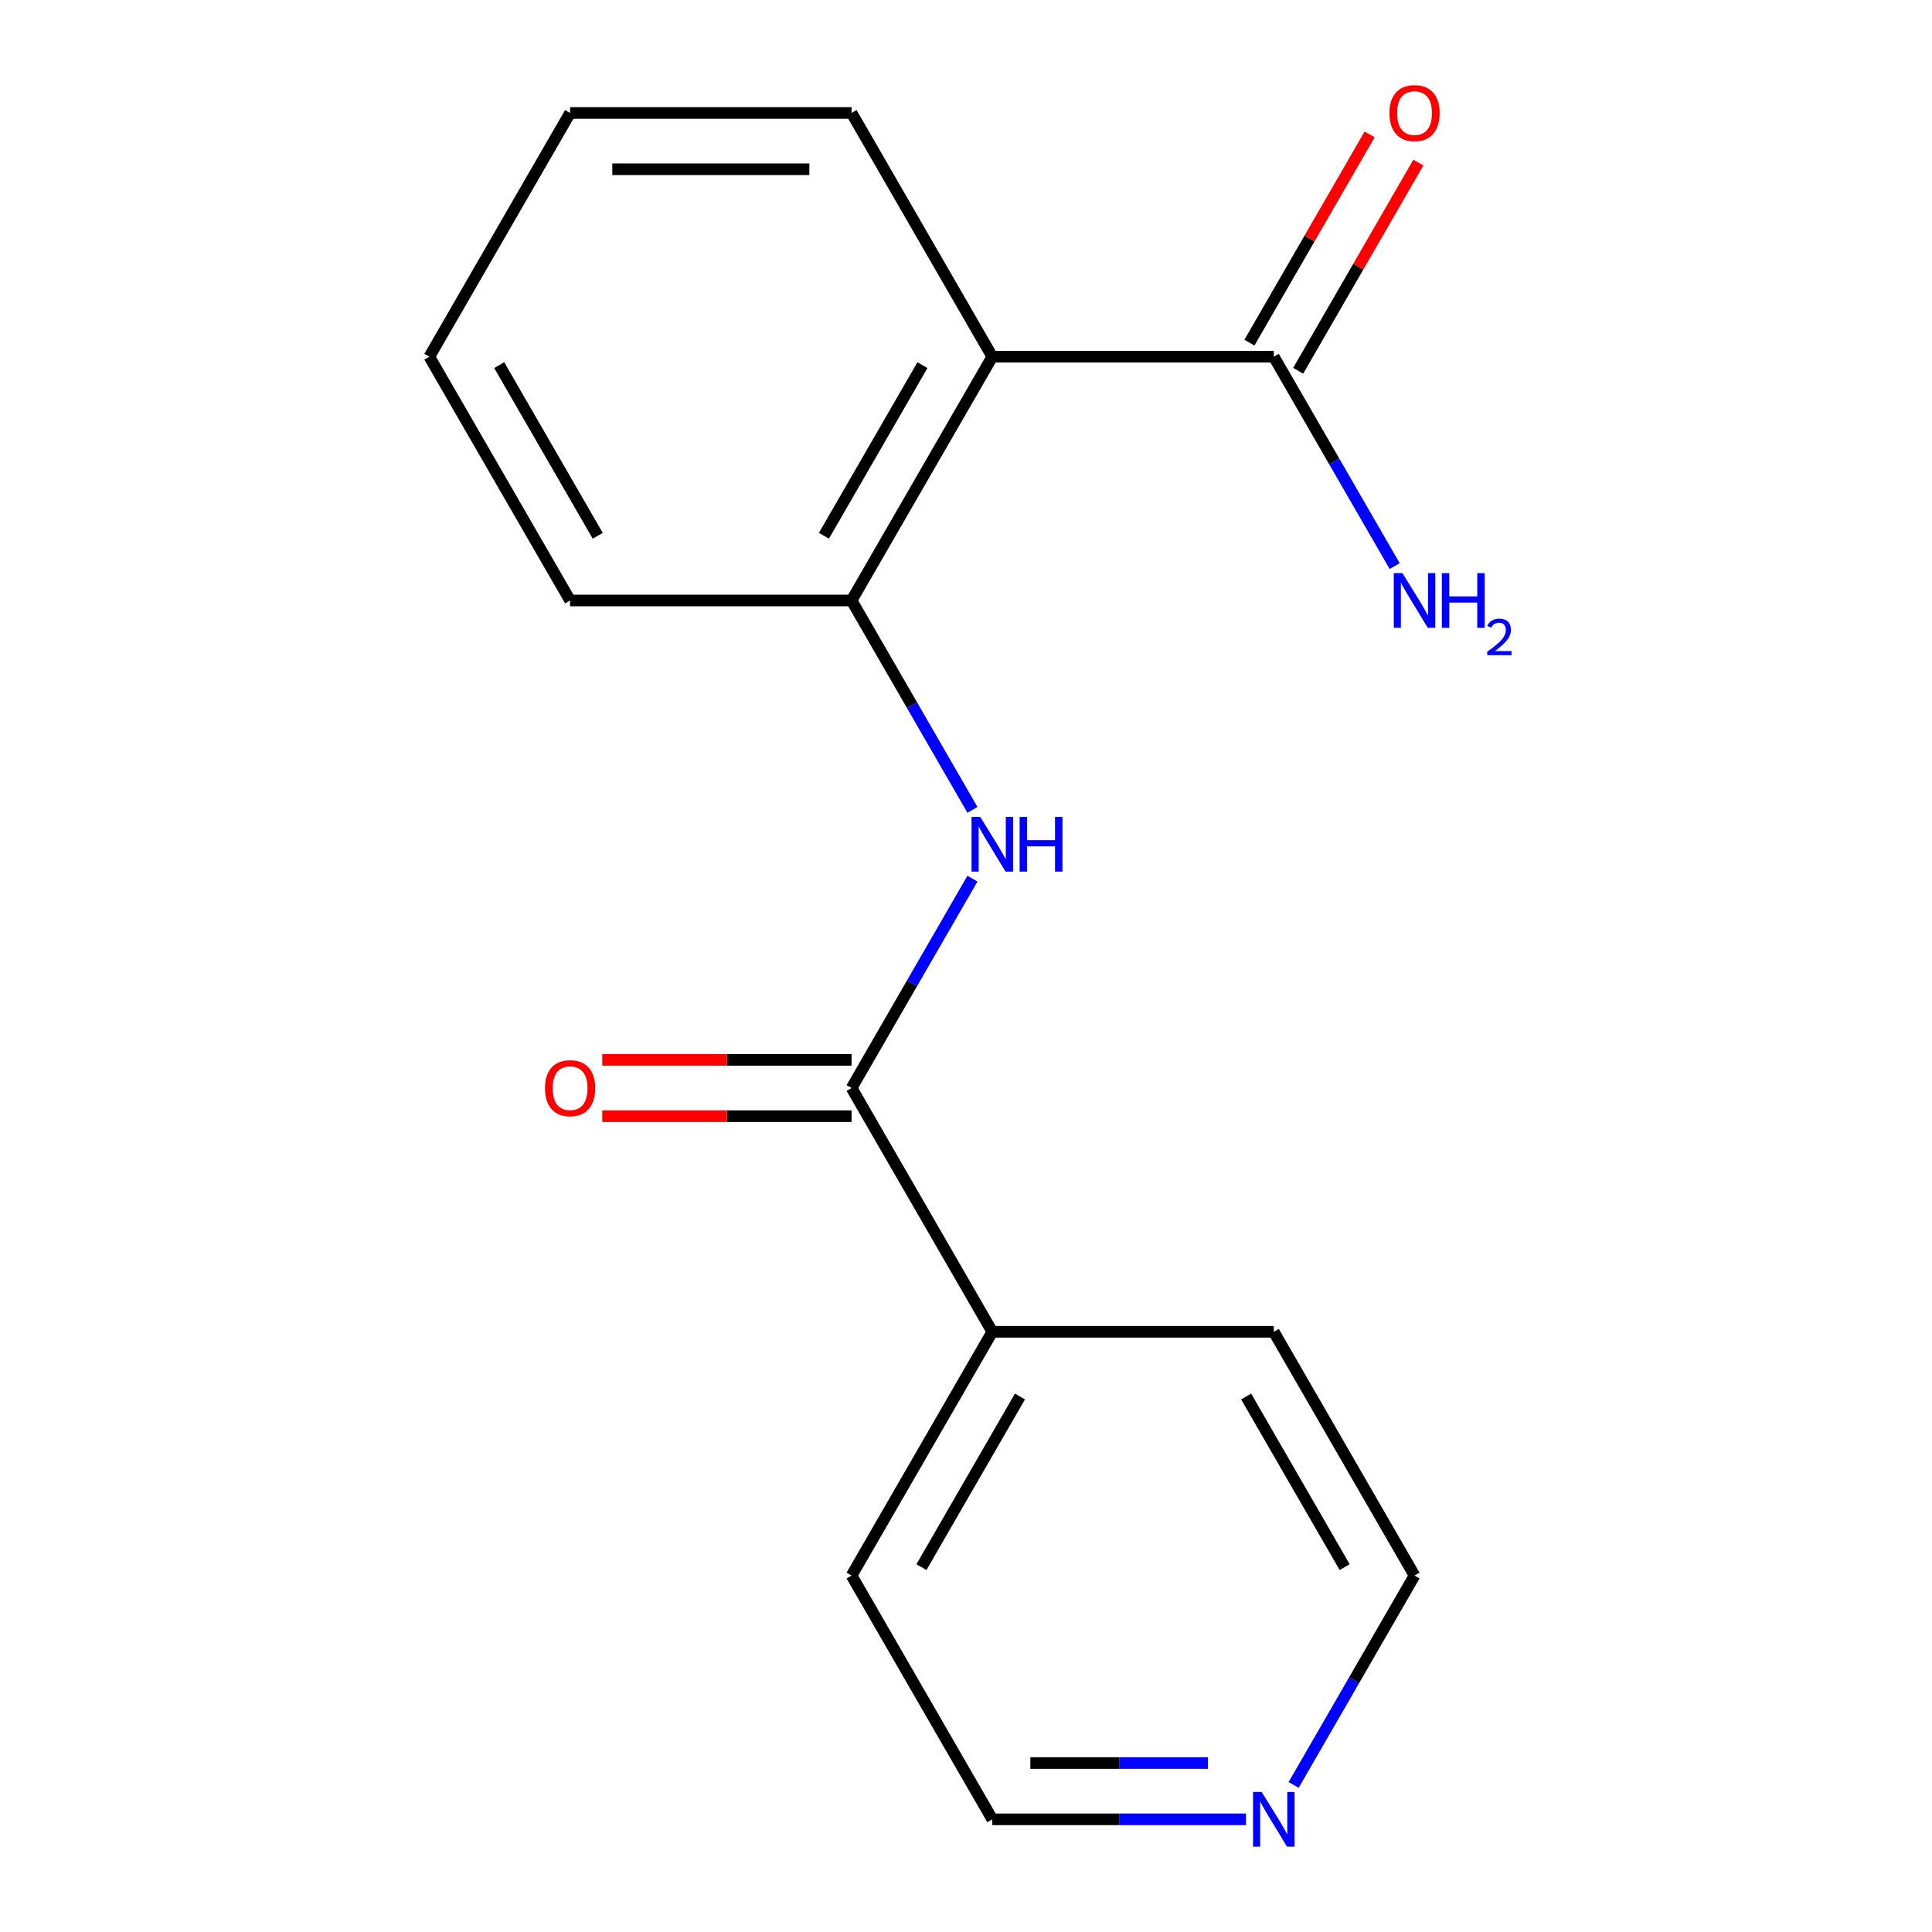 <?xml version='1.0' encoding='iso-8859-1'?>
<svg version='1.1' baseProfile='full'
              xmlns='http://www.w3.org/2000/svg'
                      xmlns:rdkit='http://www.rdkit.org/xml'
                      xmlns:xlink='http://www.w3.org/1999/xlink'
                  xml:space='preserve'
width='1000px' height='1000px' viewBox='0 0 1000 1000'>
<!-- END OF HEADER -->
<rect style='opacity:1.0;fill:#FFFFFF;stroke:none' width='1000' height='1000' x='0' y='0'> </rect>
<path class='bond-2' d='M 513.617,184.637 L 440.771,310.811' style='fill:none;fill-rule:evenodd;stroke:#000000;stroke-width:6px;stroke-linecap:butt;stroke-linejoin:miter;stroke-opacity:1' />
<path class='bond-2' d='M 477.455,188.994 L 426.463,277.316' style='fill:none;fill-rule:evenodd;stroke:#000000;stroke-width:6px;stroke-linecap:butt;stroke-linejoin:miter;stroke-opacity:1' />
<path class='bond-3' d='M 513.617,184.637 L 659.311,184.637' style='fill:none;fill-rule:evenodd;stroke:#000000;stroke-width:6px;stroke-linecap:butt;stroke-linejoin:miter;stroke-opacity:1' />
<path class='bond-9' d='M 513.617,184.637 L 440.771,58.462' style='fill:none;fill-rule:evenodd;stroke:#000000;stroke-width:6px;stroke-linecap:butt;stroke-linejoin:miter;stroke-opacity:1' />
<path class='bond-0' d='M 440.771,563.16 L 472.055,508.974' style='fill:none;fill-rule:evenodd;stroke:#000000;stroke-width:6px;stroke-linecap:butt;stroke-linejoin:miter;stroke-opacity:1' />
<path class='bond-0' d='M 472.055,508.974 L 503.339,454.788' style='fill:none;fill-rule:evenodd;stroke:#0000FF;stroke-width:6px;stroke-linecap:butt;stroke-linejoin:miter;stroke-opacity:1' />
<path class='bond-4' d='M 440.771,548.59 L 376.245,548.59' style='fill:none;fill-rule:evenodd;stroke:#000000;stroke-width:6px;stroke-linecap:butt;stroke-linejoin:miter;stroke-opacity:1' />
<path class='bond-4' d='M 376.245,548.59 L 311.719,548.59' style='fill:none;fill-rule:evenodd;stroke:#FF0000;stroke-width:6px;stroke-linecap:butt;stroke-linejoin:miter;stroke-opacity:1' />
<path class='bond-4' d='M 440.771,577.729 L 376.245,577.729' style='fill:none;fill-rule:evenodd;stroke:#000000;stroke-width:6px;stroke-linecap:butt;stroke-linejoin:miter;stroke-opacity:1' />
<path class='bond-4' d='M 376.245,577.729 L 311.719,577.729' style='fill:none;fill-rule:evenodd;stroke:#FF0000;stroke-width:6px;stroke-linecap:butt;stroke-linejoin:miter;stroke-opacity:1' />
<path class='bond-5' d='M 440.771,563.16 L 513.617,689.334' style='fill:none;fill-rule:evenodd;stroke:#000000;stroke-width:6px;stroke-linecap:butt;stroke-linejoin:miter;stroke-opacity:1' />
<path class='bond-1' d='M 503.339,419.183 L 472.055,364.997' style='fill:none;fill-rule:evenodd;stroke:#0000FF;stroke-width:6px;stroke-linecap:butt;stroke-linejoin:miter;stroke-opacity:1' />
<path class='bond-1' d='M 472.055,364.997 L 440.771,310.811' style='fill:none;fill-rule:evenodd;stroke:#000000;stroke-width:6px;stroke-linecap:butt;stroke-linejoin:miter;stroke-opacity:1' />
<path class='bond-10' d='M 440.771,310.811 L 295.077,310.811' style='fill:none;fill-rule:evenodd;stroke:#000000;stroke-width:6px;stroke-linecap:butt;stroke-linejoin:miter;stroke-opacity:1' />
<path class='bond-6' d='M 671.928,191.921 L 703.039,138.035' style='fill:none;fill-rule:evenodd;stroke:#000000;stroke-width:6px;stroke-linecap:butt;stroke-linejoin:miter;stroke-opacity:1' />
<path class='bond-6' d='M 703.039,138.035 L 734.151,84.15' style='fill:none;fill-rule:evenodd;stroke:#FF0000;stroke-width:6px;stroke-linecap:butt;stroke-linejoin:miter;stroke-opacity:1' />
<path class='bond-6' d='M 646.694,177.352 L 677.805,123.466' style='fill:none;fill-rule:evenodd;stroke:#000000;stroke-width:6px;stroke-linecap:butt;stroke-linejoin:miter;stroke-opacity:1' />
<path class='bond-6' d='M 677.805,123.466 L 708.916,69.58' style='fill:none;fill-rule:evenodd;stroke:#FF0000;stroke-width:6px;stroke-linecap:butt;stroke-linejoin:miter;stroke-opacity:1' />
<path class='bond-8' d='M 659.311,184.637 L 690.595,238.823' style='fill:none;fill-rule:evenodd;stroke:#000000;stroke-width:6px;stroke-linecap:butt;stroke-linejoin:miter;stroke-opacity:1' />
<path class='bond-8' d='M 690.595,238.823 L 721.88,293.009' style='fill:none;fill-rule:evenodd;stroke:#0000FF;stroke-width:6px;stroke-linecap:butt;stroke-linejoin:miter;stroke-opacity:1' />
<path class='bond-13' d='M 513.617,689.334 L 659.311,689.334' style='fill:none;fill-rule:evenodd;stroke:#000000;stroke-width:6px;stroke-linecap:butt;stroke-linejoin:miter;stroke-opacity:1' />
<path class='bond-14' d='M 513.617,689.334 L 440.771,815.509' style='fill:none;fill-rule:evenodd;stroke:#000000;stroke-width:6px;stroke-linecap:butt;stroke-linejoin:miter;stroke-opacity:1' />
<path class='bond-14' d='M 527.925,722.83 L 476.932,811.152' style='fill:none;fill-rule:evenodd;stroke:#000000;stroke-width:6px;stroke-linecap:butt;stroke-linejoin:miter;stroke-opacity:1' />
<path class='bond-7' d='M 644.929,941.683 L 579.273,941.683' style='fill:none;fill-rule:evenodd;stroke:#0000FF;stroke-width:6px;stroke-linecap:butt;stroke-linejoin:miter;stroke-opacity:1' />
<path class='bond-7' d='M 579.273,941.683 L 513.617,941.683' style='fill:none;fill-rule:evenodd;stroke:#000000;stroke-width:6px;stroke-linecap:butt;stroke-linejoin:miter;stroke-opacity:1' />
<path class='bond-7' d='M 625.232,912.544 L 579.273,912.544' style='fill:none;fill-rule:evenodd;stroke:#0000FF;stroke-width:6px;stroke-linecap:butt;stroke-linejoin:miter;stroke-opacity:1' />
<path class='bond-7' d='M 579.273,912.544 L 533.314,912.544' style='fill:none;fill-rule:evenodd;stroke:#000000;stroke-width:6px;stroke-linecap:butt;stroke-linejoin:miter;stroke-opacity:1' />
<path class='bond-18' d='M 669.589,923.881 L 700.873,869.695' style='fill:none;fill-rule:evenodd;stroke:#0000FF;stroke-width:6px;stroke-linecap:butt;stroke-linejoin:miter;stroke-opacity:1' />
<path class='bond-18' d='M 700.873,869.695 L 732.158,815.509' style='fill:none;fill-rule:evenodd;stroke:#000000;stroke-width:6px;stroke-linecap:butt;stroke-linejoin:miter;stroke-opacity:1' />
<path class='bond-15' d='M 440.771,58.462 L 295.077,58.462' style='fill:none;fill-rule:evenodd;stroke:#000000;stroke-width:6px;stroke-linecap:butt;stroke-linejoin:miter;stroke-opacity:1' />
<path class='bond-15' d='M 418.917,87.601 L 316.931,87.601' style='fill:none;fill-rule:evenodd;stroke:#000000;stroke-width:6px;stroke-linecap:butt;stroke-linejoin:miter;stroke-opacity:1' />
<path class='bond-17' d='M 295.077,310.811 L 222.23,184.637' style='fill:none;fill-rule:evenodd;stroke:#000000;stroke-width:6px;stroke-linecap:butt;stroke-linejoin:miter;stroke-opacity:1' />
<path class='bond-17' d='M 309.385,277.316 L 258.392,188.994' style='fill:none;fill-rule:evenodd;stroke:#000000;stroke-width:6px;stroke-linecap:butt;stroke-linejoin:miter;stroke-opacity:1' />
<path class='bond-11' d='M 513.617,941.683 L 440.771,815.509' style='fill:none;fill-rule:evenodd;stroke:#000000;stroke-width:6px;stroke-linecap:butt;stroke-linejoin:miter;stroke-opacity:1' />
<path class='bond-12' d='M 732.158,815.509 L 659.311,689.334' style='fill:none;fill-rule:evenodd;stroke:#000000;stroke-width:6px;stroke-linecap:butt;stroke-linejoin:miter;stroke-opacity:1' />
<path class='bond-12' d='M 695.996,811.152 L 645.003,722.83' style='fill:none;fill-rule:evenodd;stroke:#000000;stroke-width:6px;stroke-linecap:butt;stroke-linejoin:miter;stroke-opacity:1' />
<path class='bond-16' d='M 295.077,58.462 L 222.23,184.637' style='fill:none;fill-rule:evenodd;stroke:#000000;stroke-width:6px;stroke-linecap:butt;stroke-linejoin:miter;stroke-opacity:1' />
<path  class='atom-2' d='M 507.357 422.825
L 516.637 437.825
Q 517.557 439.305, 519.037 441.985
Q 520.517 444.665, 520.597 444.825
L 520.597 422.825
L 524.357 422.825
L 524.357 451.145
L 520.477 451.145
L 510.517 434.745
Q 509.357 432.825, 508.117 430.625
Q 506.917 428.425, 506.557 427.745
L 506.557 451.145
L 502.877 451.145
L 502.877 422.825
L 507.357 422.825
' fill='#0000FF'/>
<path  class='atom-2' d='M 527.757 422.825
L 531.597 422.825
L 531.597 434.865
L 546.077 434.865
L 546.077 422.825
L 549.917 422.825
L 549.917 451.145
L 546.077 451.145
L 546.077 438.065
L 531.597 438.065
L 531.597 451.145
L 527.757 451.145
L 527.757 422.825
' fill='#0000FF'/>
<path  class='atom-5' d='M 282.077 563.24
Q 282.077 556.44, 285.437 552.64
Q 288.797 548.84, 295.077 548.84
Q 301.357 548.84, 304.717 552.64
Q 308.077 556.44, 308.077 563.24
Q 308.077 570.12, 304.677 574.04
Q 301.277 577.92, 295.077 577.92
Q 288.837 577.92, 285.437 574.04
Q 282.077 570.16, 282.077 563.24
M 295.077 574.72
Q 299.397 574.72, 301.717 571.84
Q 304.077 568.92, 304.077 563.24
Q 304.077 557.68, 301.717 554.88
Q 299.397 552.04, 295.077 552.04
Q 290.757 552.04, 288.397 554.84
Q 286.077 557.64, 286.077 563.24
Q 286.077 568.96, 288.397 571.84
Q 290.757 574.72, 295.077 574.72
' fill='#FF0000'/>
<path  class='atom-7' d='M 719.158 58.542
Q 719.158 51.742, 722.518 47.943
Q 725.878 44.142, 732.158 44.142
Q 738.438 44.142, 741.798 47.943
Q 745.158 51.742, 745.158 58.542
Q 745.158 65.422, 741.758 69.343
Q 738.358 73.222, 732.158 73.222
Q 725.918 73.222, 722.518 69.343
Q 719.158 65.463, 719.158 58.542
M 732.158 70.022
Q 736.478 70.022, 738.798 67.142
Q 741.158 64.222, 741.158 58.542
Q 741.158 52.983, 738.798 50.182
Q 736.478 47.343, 732.158 47.343
Q 727.838 47.343, 725.478 50.142
Q 723.158 52.943, 723.158 58.542
Q 723.158 64.263, 725.478 67.142
Q 727.838 70.022, 732.158 70.022
' fill='#FF0000'/>
<path  class='atom-8' d='M 653.051 927.523
L 662.331 942.523
Q 663.251 944.003, 664.731 946.683
Q 666.211 949.363, 666.291 949.523
L 666.291 927.523
L 670.051 927.523
L 670.051 955.843
L 666.171 955.843
L 656.211 939.443
Q 655.051 937.523, 653.811 935.323
Q 652.611 933.123, 652.251 932.443
L 652.251 955.843
L 648.571 955.843
L 648.571 927.523
L 653.051 927.523
' fill='#0000FF'/>
<path  class='atom-9' d='M 725.898 296.651
L 735.178 311.651
Q 736.098 313.131, 737.578 315.811
Q 739.058 318.491, 739.138 318.651
L 739.138 296.651
L 742.898 296.651
L 742.898 324.971
L 739.018 324.971
L 729.058 308.571
Q 727.898 306.651, 726.658 304.451
Q 725.458 302.251, 725.098 301.571
L 725.098 324.971
L 721.418 324.971
L 721.418 296.651
L 725.898 296.651
' fill='#0000FF'/>
<path  class='atom-9' d='M 746.298 296.651
L 750.138 296.651
L 750.138 308.691
L 764.618 308.691
L 764.618 296.651
L 768.458 296.651
L 768.458 324.971
L 764.618 324.971
L 764.618 311.891
L 750.138 311.891
L 750.138 324.971
L 746.298 324.971
L 746.298 296.651
' fill='#0000FF'/>
<path  class='atom-9' d='M 769.831 323.978
Q 770.517 322.209, 772.154 321.232
Q 773.791 320.229, 776.061 320.229
Q 778.886 320.229, 780.47 321.76
Q 782.054 323.291, 782.054 326.01
Q 782.054 328.782, 779.995 331.37
Q 777.962 333.957, 773.738 337.019
L 782.371 337.019
L 782.371 339.131
L 769.778 339.131
L 769.778 337.362
Q 773.263 334.881, 775.322 333.033
Q 777.407 331.185, 778.411 329.522
Q 779.414 327.858, 779.414 326.142
Q 779.414 324.347, 778.516 323.344
Q 777.619 322.341, 776.061 322.341
Q 774.556 322.341, 773.553 322.948
Q 772.55 323.555, 771.837 324.902
L 769.831 323.978
' fill='#0000FF'/>
</svg>
